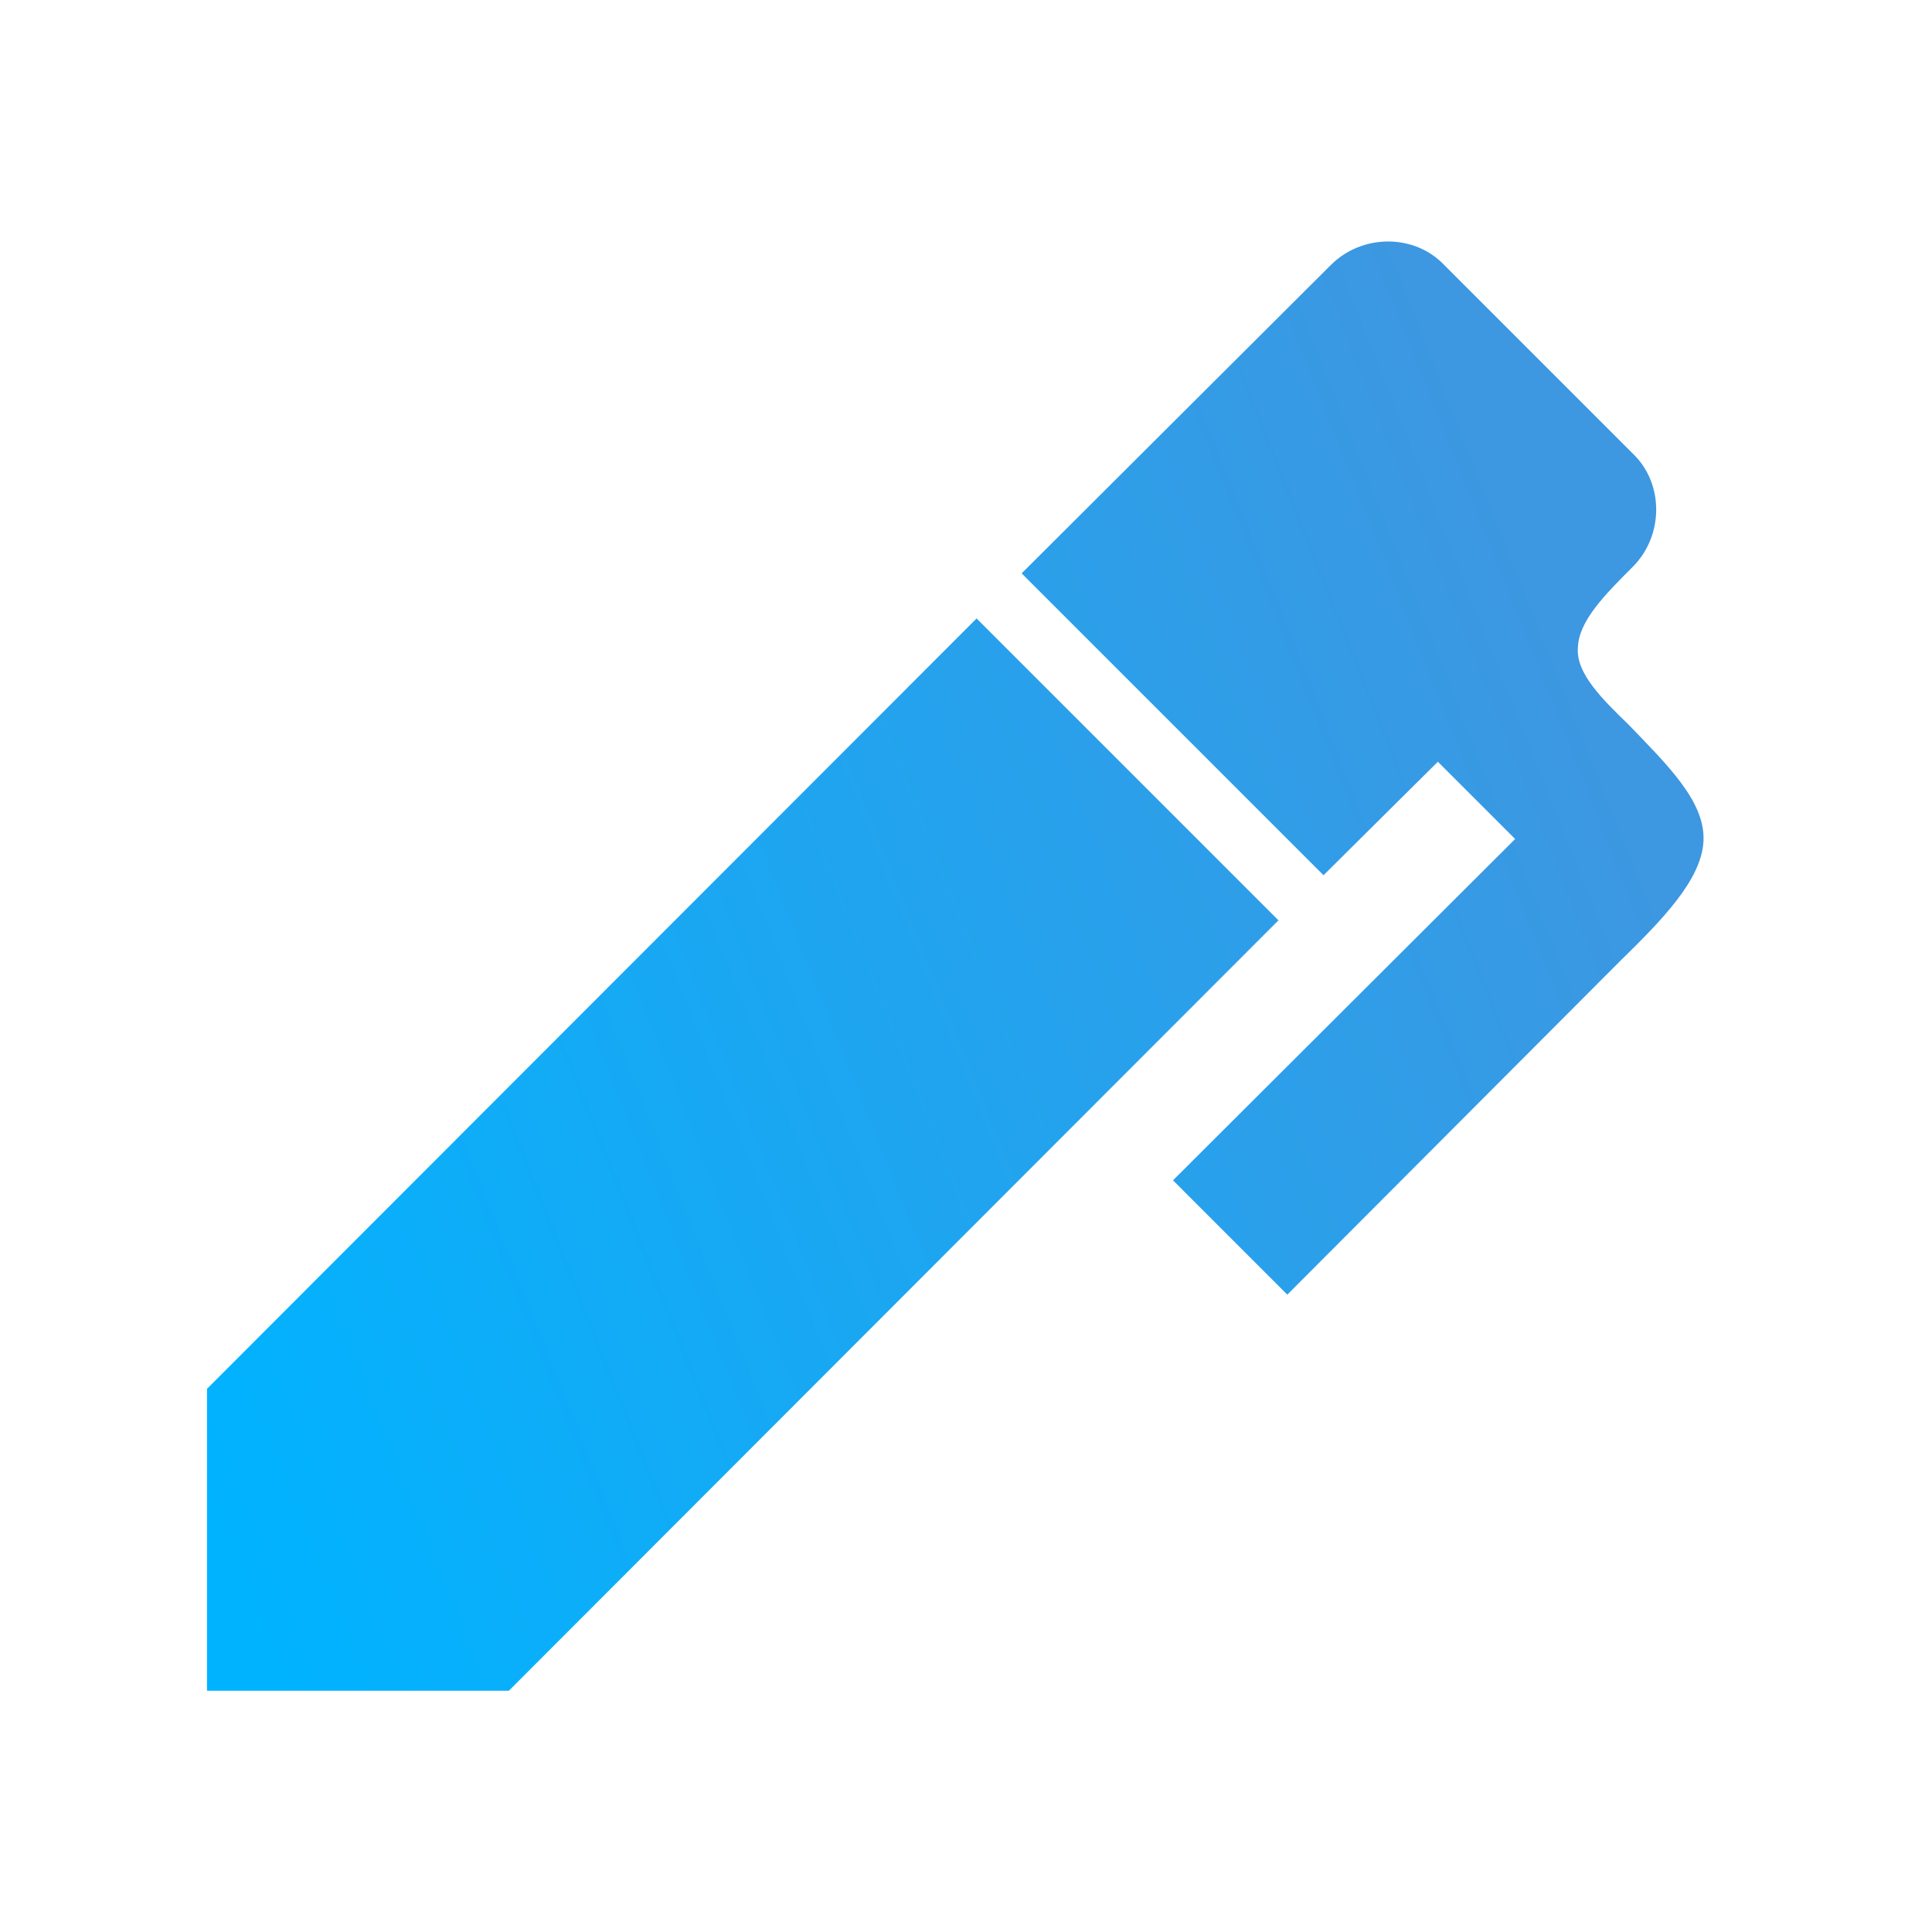 <svg width="56" height="56" viewBox="0 0 56 56" fill="none" xmlns="http://www.w3.org/2000/svg">
<path d="M47.323 16.433C46.53 17.226 45.76 17.996 45.737 18.766C45.667 19.512 46.46 20.282 47.207 21.006C48.327 22.172 49.423 23.223 49.377 24.366C49.33 25.509 48.14 26.699 46.95 27.866L37.313 37.526L34 34.212L43.917 24.319L41.677 22.079L38.363 25.369L29.613 16.619L38.573 7.683C39.483 6.772 41 6.772 41.863 7.683L47.323 13.143C48.233 14.006 48.233 15.523 47.323 16.433ZM6 40.256L28.307 17.926L37.057 26.676L14.75 49.006H6V40.256Z" fill="url(#paint0_linear_1481_99)"/>
<defs>
<linearGradient id="paint0_linear_1481_99" x1="44.197" y1="16.185" x2="1.745" y2="33.059" gradientUnits="userSpaceOnUse">
<stop stop-color="#3D97E1"/>
<stop offset="1" stop-color="#00B3FF"/>
</linearGradient>
</defs>
</svg>
